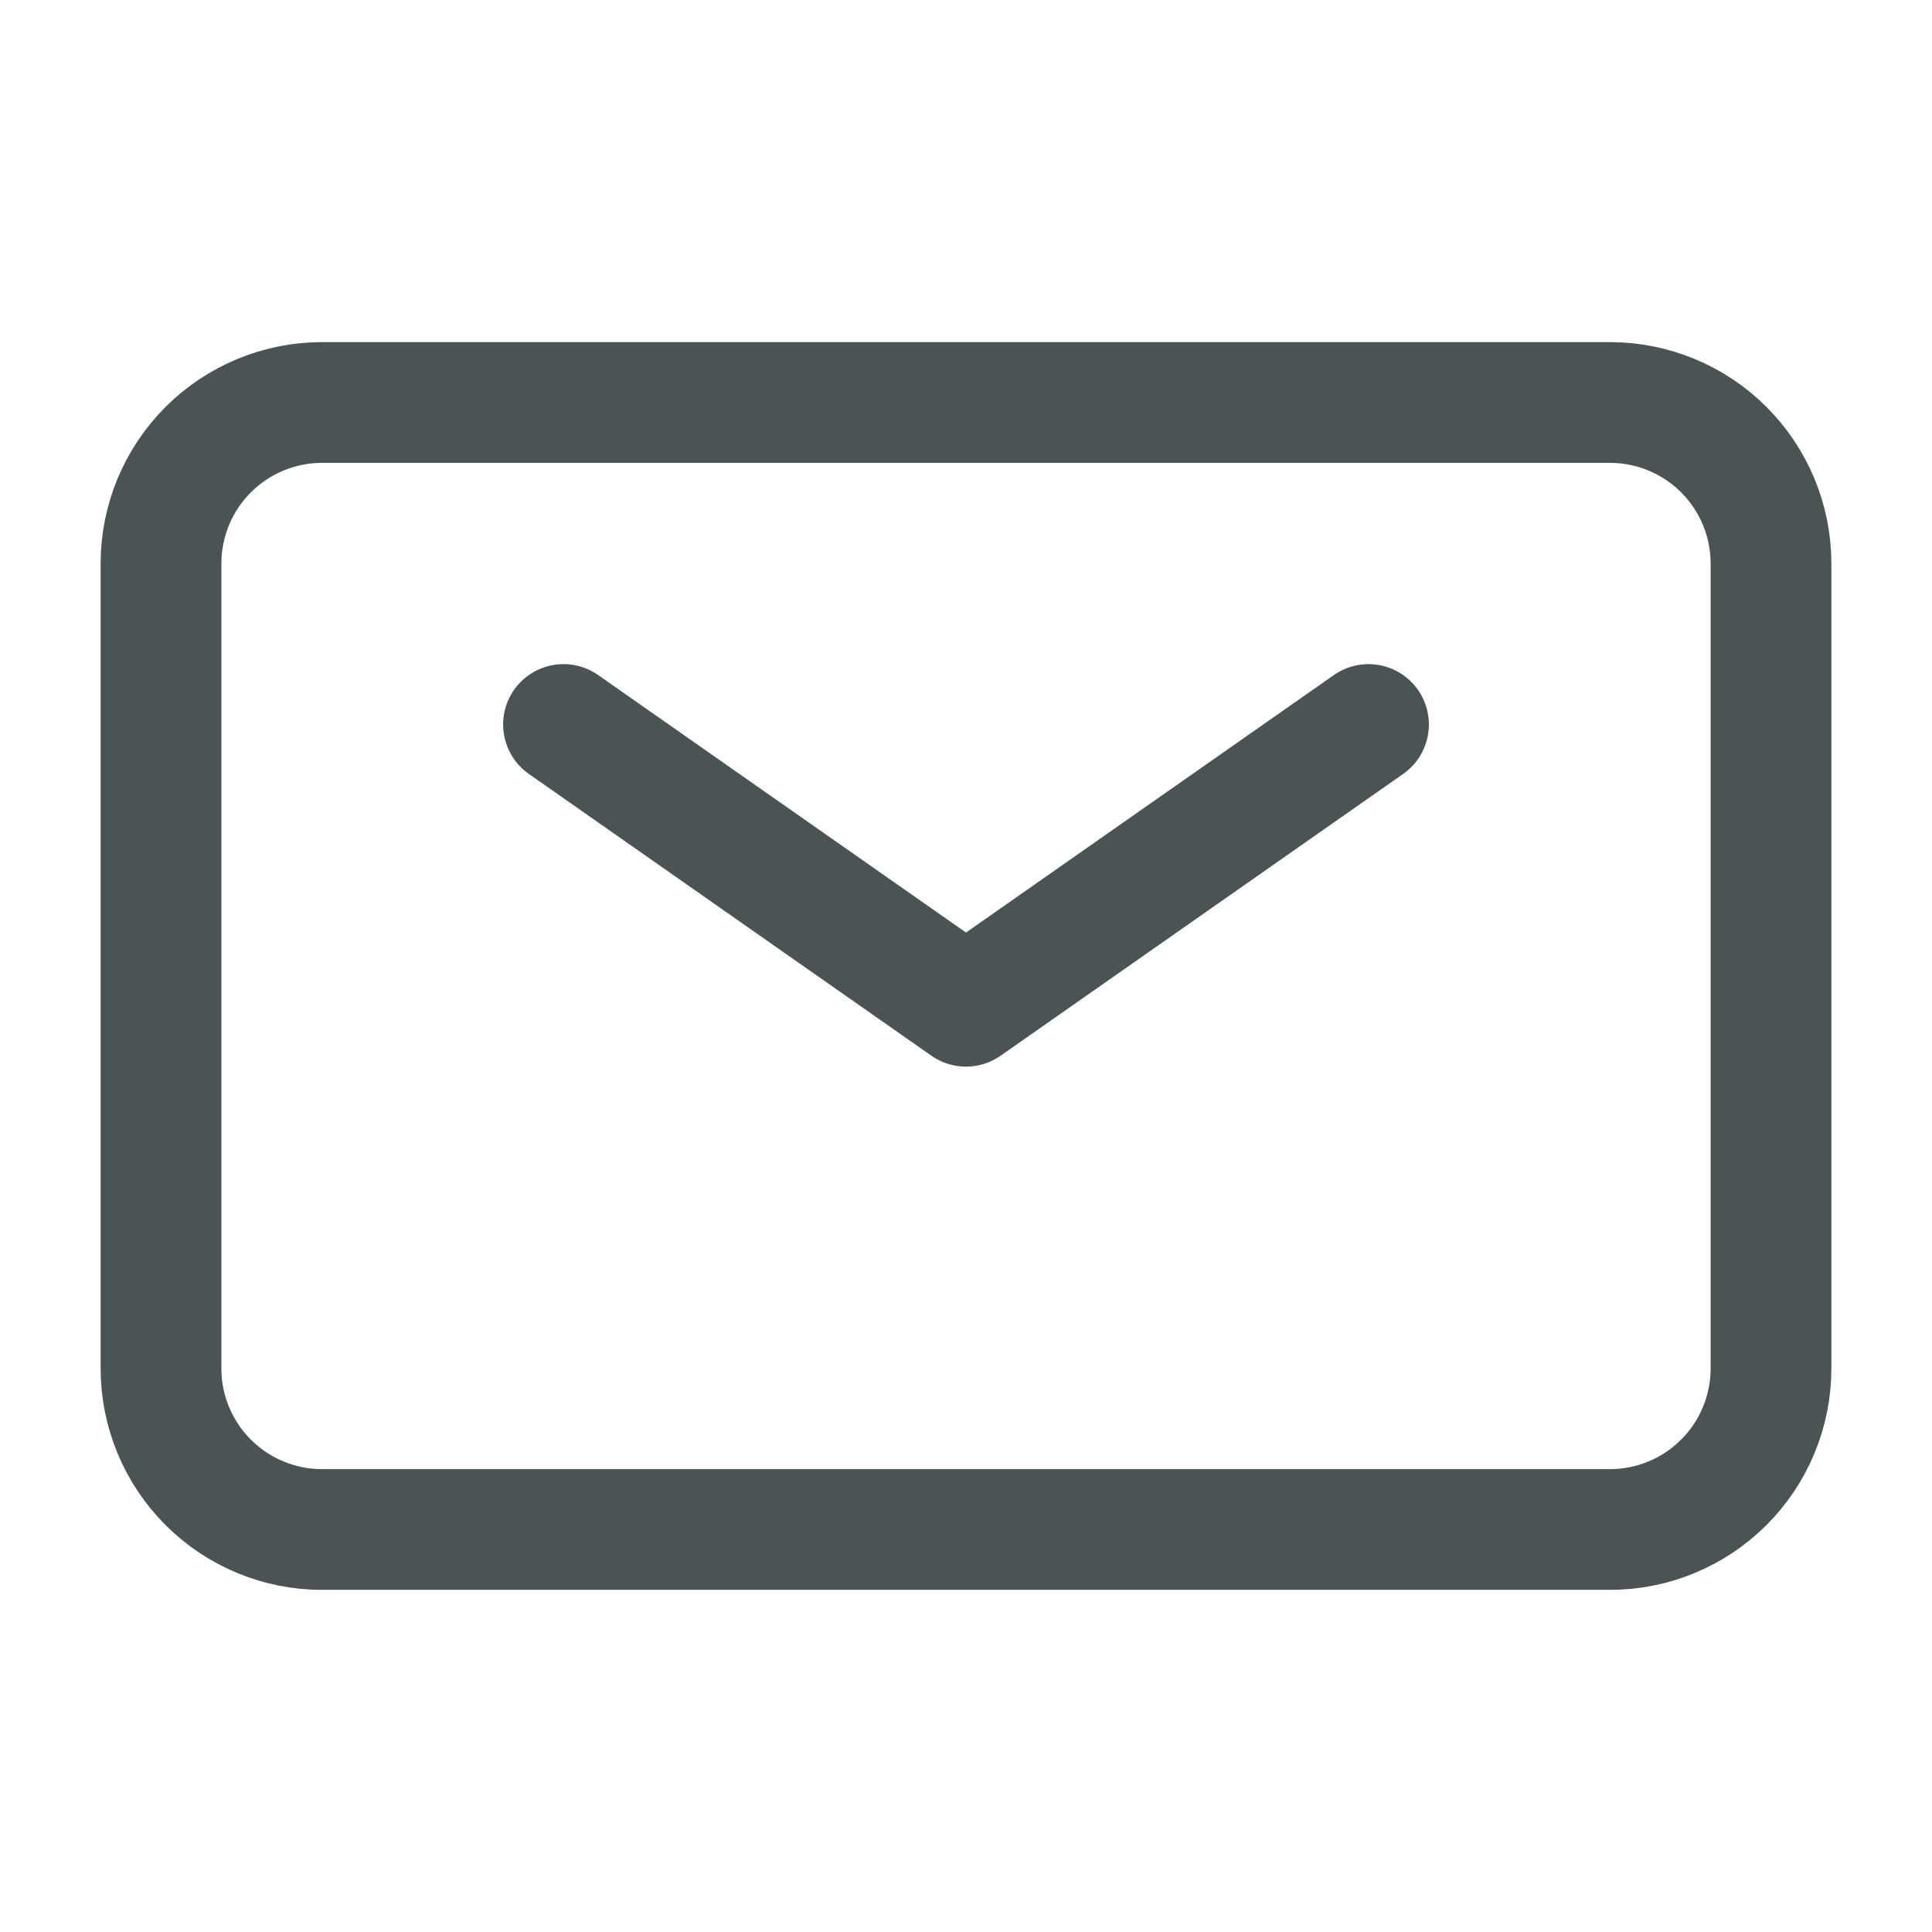 <svg width="24" height="24" viewBox="0 0 24 24" fill="none" xmlns="http://www.w3.org/2000/svg">
<g id="iconoir:mail">
<g id="Group">
<path id="Vector" d="M7 9L12 12.5L17 9" stroke="#4A5455" stroke-width="1.5" stroke-linecap="round" stroke-linejoin="round"/>
<path id="Vector_2" d="M2 17V7C2 6.47 2.211 5.961 2.586 5.586C2.961 5.211 3.47 5 4 5H20C20.53 5 21.039 5.211 21.414 5.586C21.789 5.961 22 6.47 22 7V17C22 17.53 21.789 18.039 21.414 18.414C21.039 18.789 20.53 19 20 19H4C3.47 19 2.961 18.789 2.586 18.414C2.211 18.039 2 17.53 2 17Z" stroke="#4A5455" stroke-width="1.5"/>
</g>
</g>
</svg>
